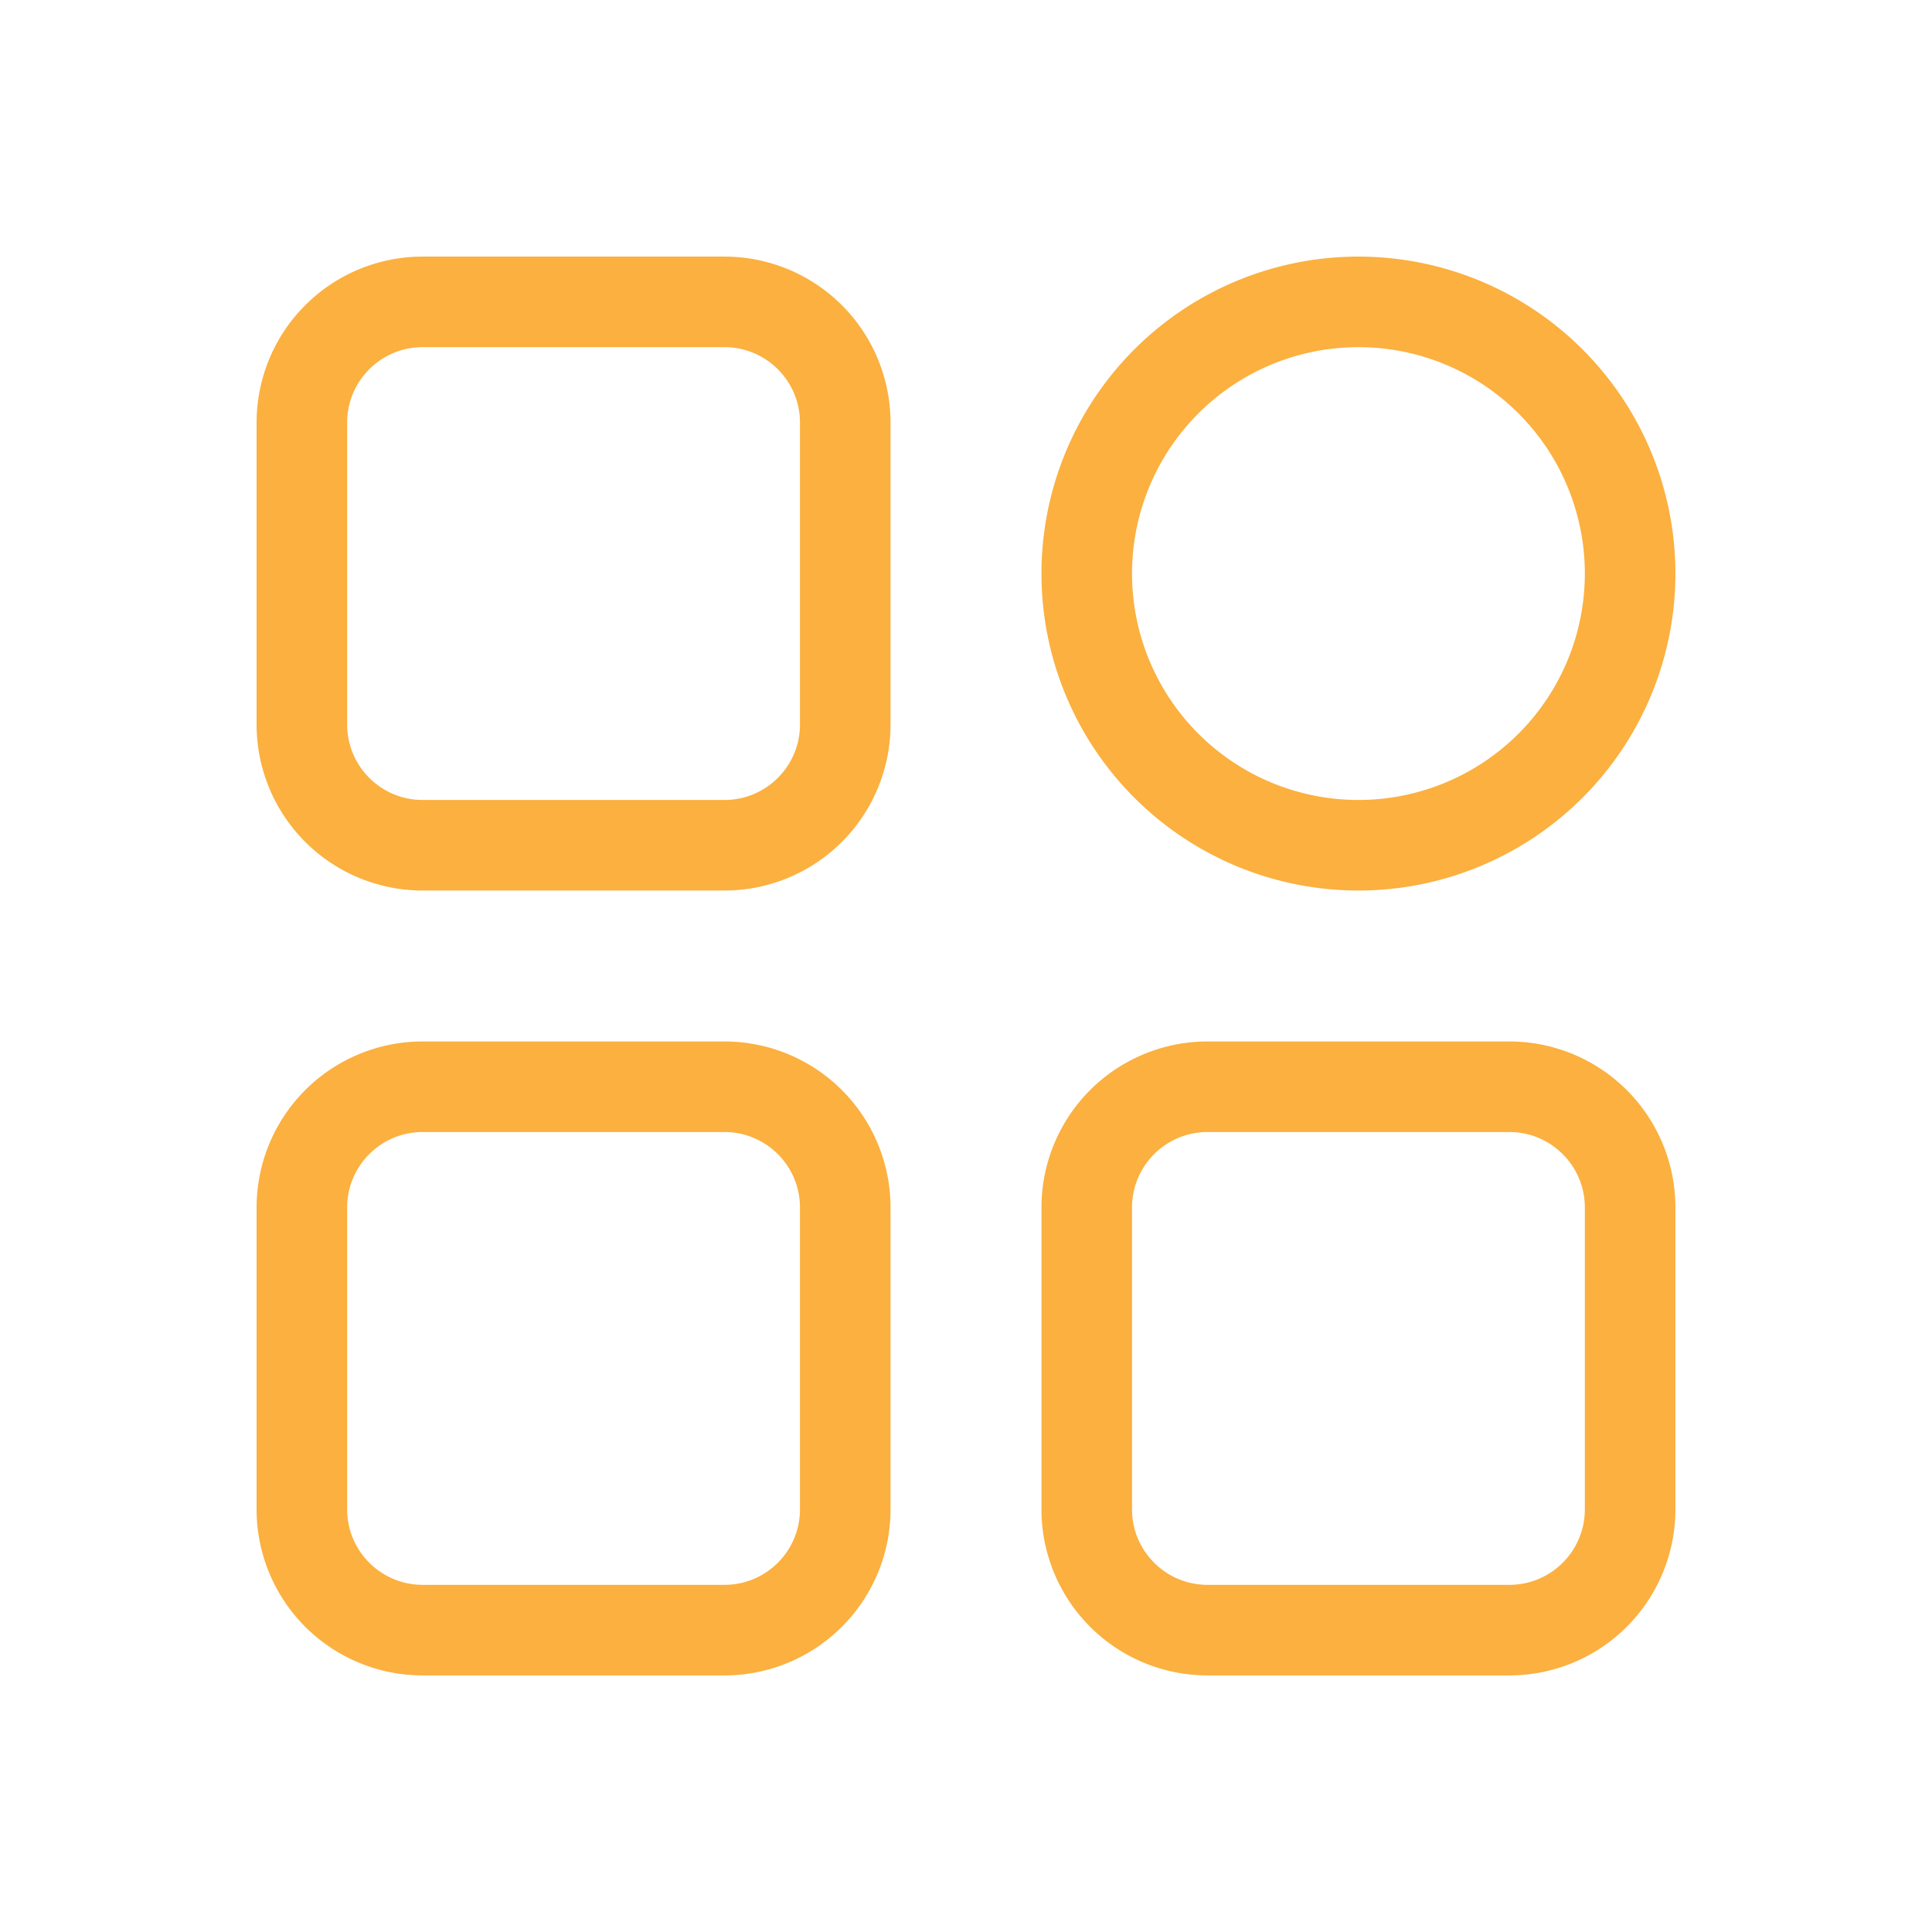 <?xml version="1.0" standalone="no"?><!DOCTYPE svg PUBLIC "-//W3C//DTD SVG 1.1//EN" "http://www.w3.org/Graphics/SVG/1.1/DTD/svg11.dtd"><svg t="1705470362373" class="icon" viewBox="0 0 1024 1024" version="1.1" xmlns="http://www.w3.org/2000/svg" p-id="116228" xmlns:xlink="http://www.w3.org/1999/xlink" width="200" height="200"><path d="M224 136h160A88 88 0 0 1 472 224v160A88 88 0 0 1 384 472H224A88 88 0 0 1 136 384V224A88 88 0 0 1 224 136z m0 48c-22.08 0-40 17.92-40 40v160c0 22.08 17.92 40 40 40h160c22.08 0 40-17.92 40-40V224c0-22.08-17.92-40-40-40H224zM224 552h160A88 88 0 0 1 472 640v160A88 88 0 0 1 384 888H224A88 88 0 0 1 136 800v-160A88 88 0 0 1 224 552z m0 48c-22.08 0-40 17.92-40 40v160c0 22.08 17.92 40 40 40h160c22.08 0 40-17.92 40-40v-160c0-22.08-17.92-40-40-40H224zM720 136a168 168 0 1 1 0 336 168 168 0 0 1 0-336z m0 48a120 120 0 1 0 0 240 120 120 0 0 0 0-240zM640 552h160A88 88 0 0 1 888 640v160A88 88 0 0 1 800 888h-160A88 88 0 0 1 552 800v-160A88 88 0 0 1 640 552z m0 48c-22.08 0-40 17.92-40 40v160c0 22.08 17.92 40 40 40h160c22.08 0 40-17.92 40-40v-160c0-22.08-17.92-40-40-40h-160z" fill="#fbb03f" p-id="116229"></path></svg>